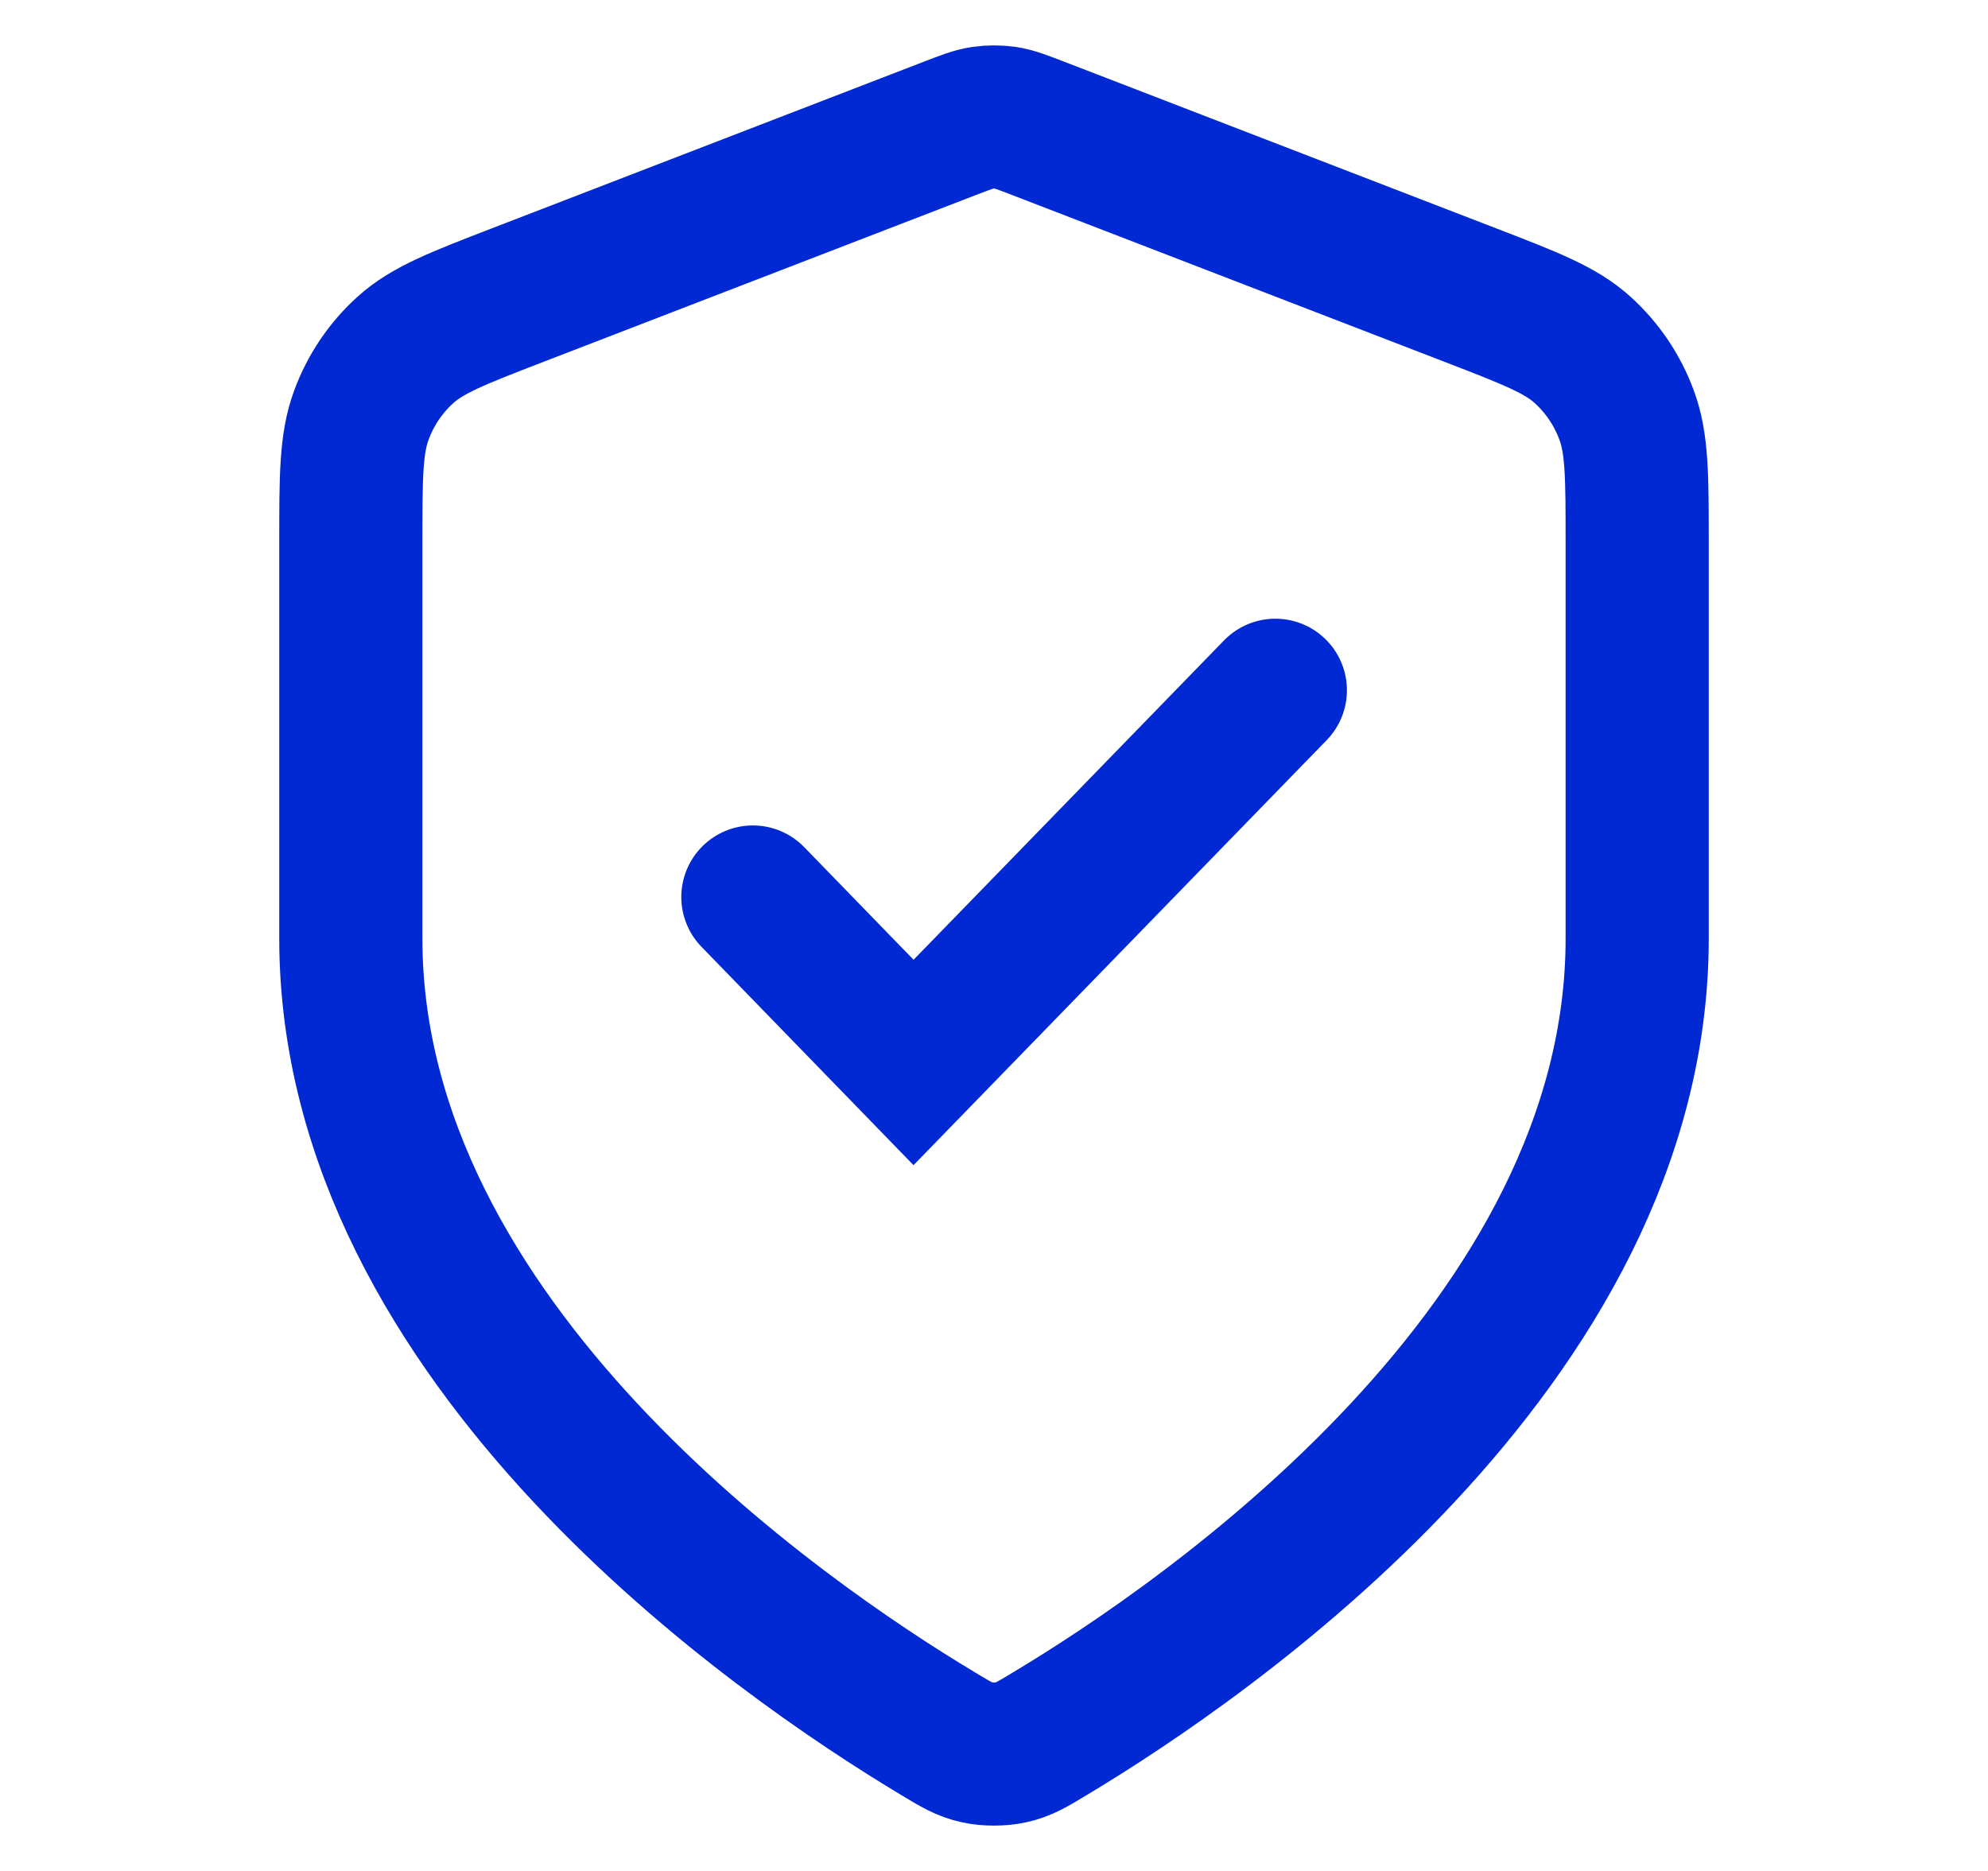 <svg xmlns="http://www.w3.org/2000/svg" width="17" height="16" viewBox="0 0 17 16" fill="none">
  <path d="M6.438 7.671L7.812 9.086L10.906 5.903M14 8.025C14 11.497 10.319 14.022 8.98 14.825C8.828 14.917 8.752 14.963 8.644 14.986C8.561 15.005 8.439 15.005 8.356 14.986C8.248 14.963 8.172 14.917 8.02 14.825C6.681 14.022 3 11.497 3 8.025V4.642C3 4.077 3 3.794 3.09 3.551C3.169 3.336 3.298 3.145 3.466 2.993C3.656 2.821 3.913 2.722 4.428 2.523L8.114 1.101C8.257 1.046 8.328 1.018 8.402 1.007C8.467 0.998 8.533 0.998 8.598 1.007C8.672 1.018 8.743 1.046 8.886 1.101L12.572 2.523C13.087 2.722 13.345 2.821 13.534 2.993C13.702 3.145 13.831 3.336 13.91 3.551C14 3.794 14 4.077 14 4.642V8.025Z" stroke="#0028D3" stroke-width="1.224" stroke-linecap="round"/>
</svg>